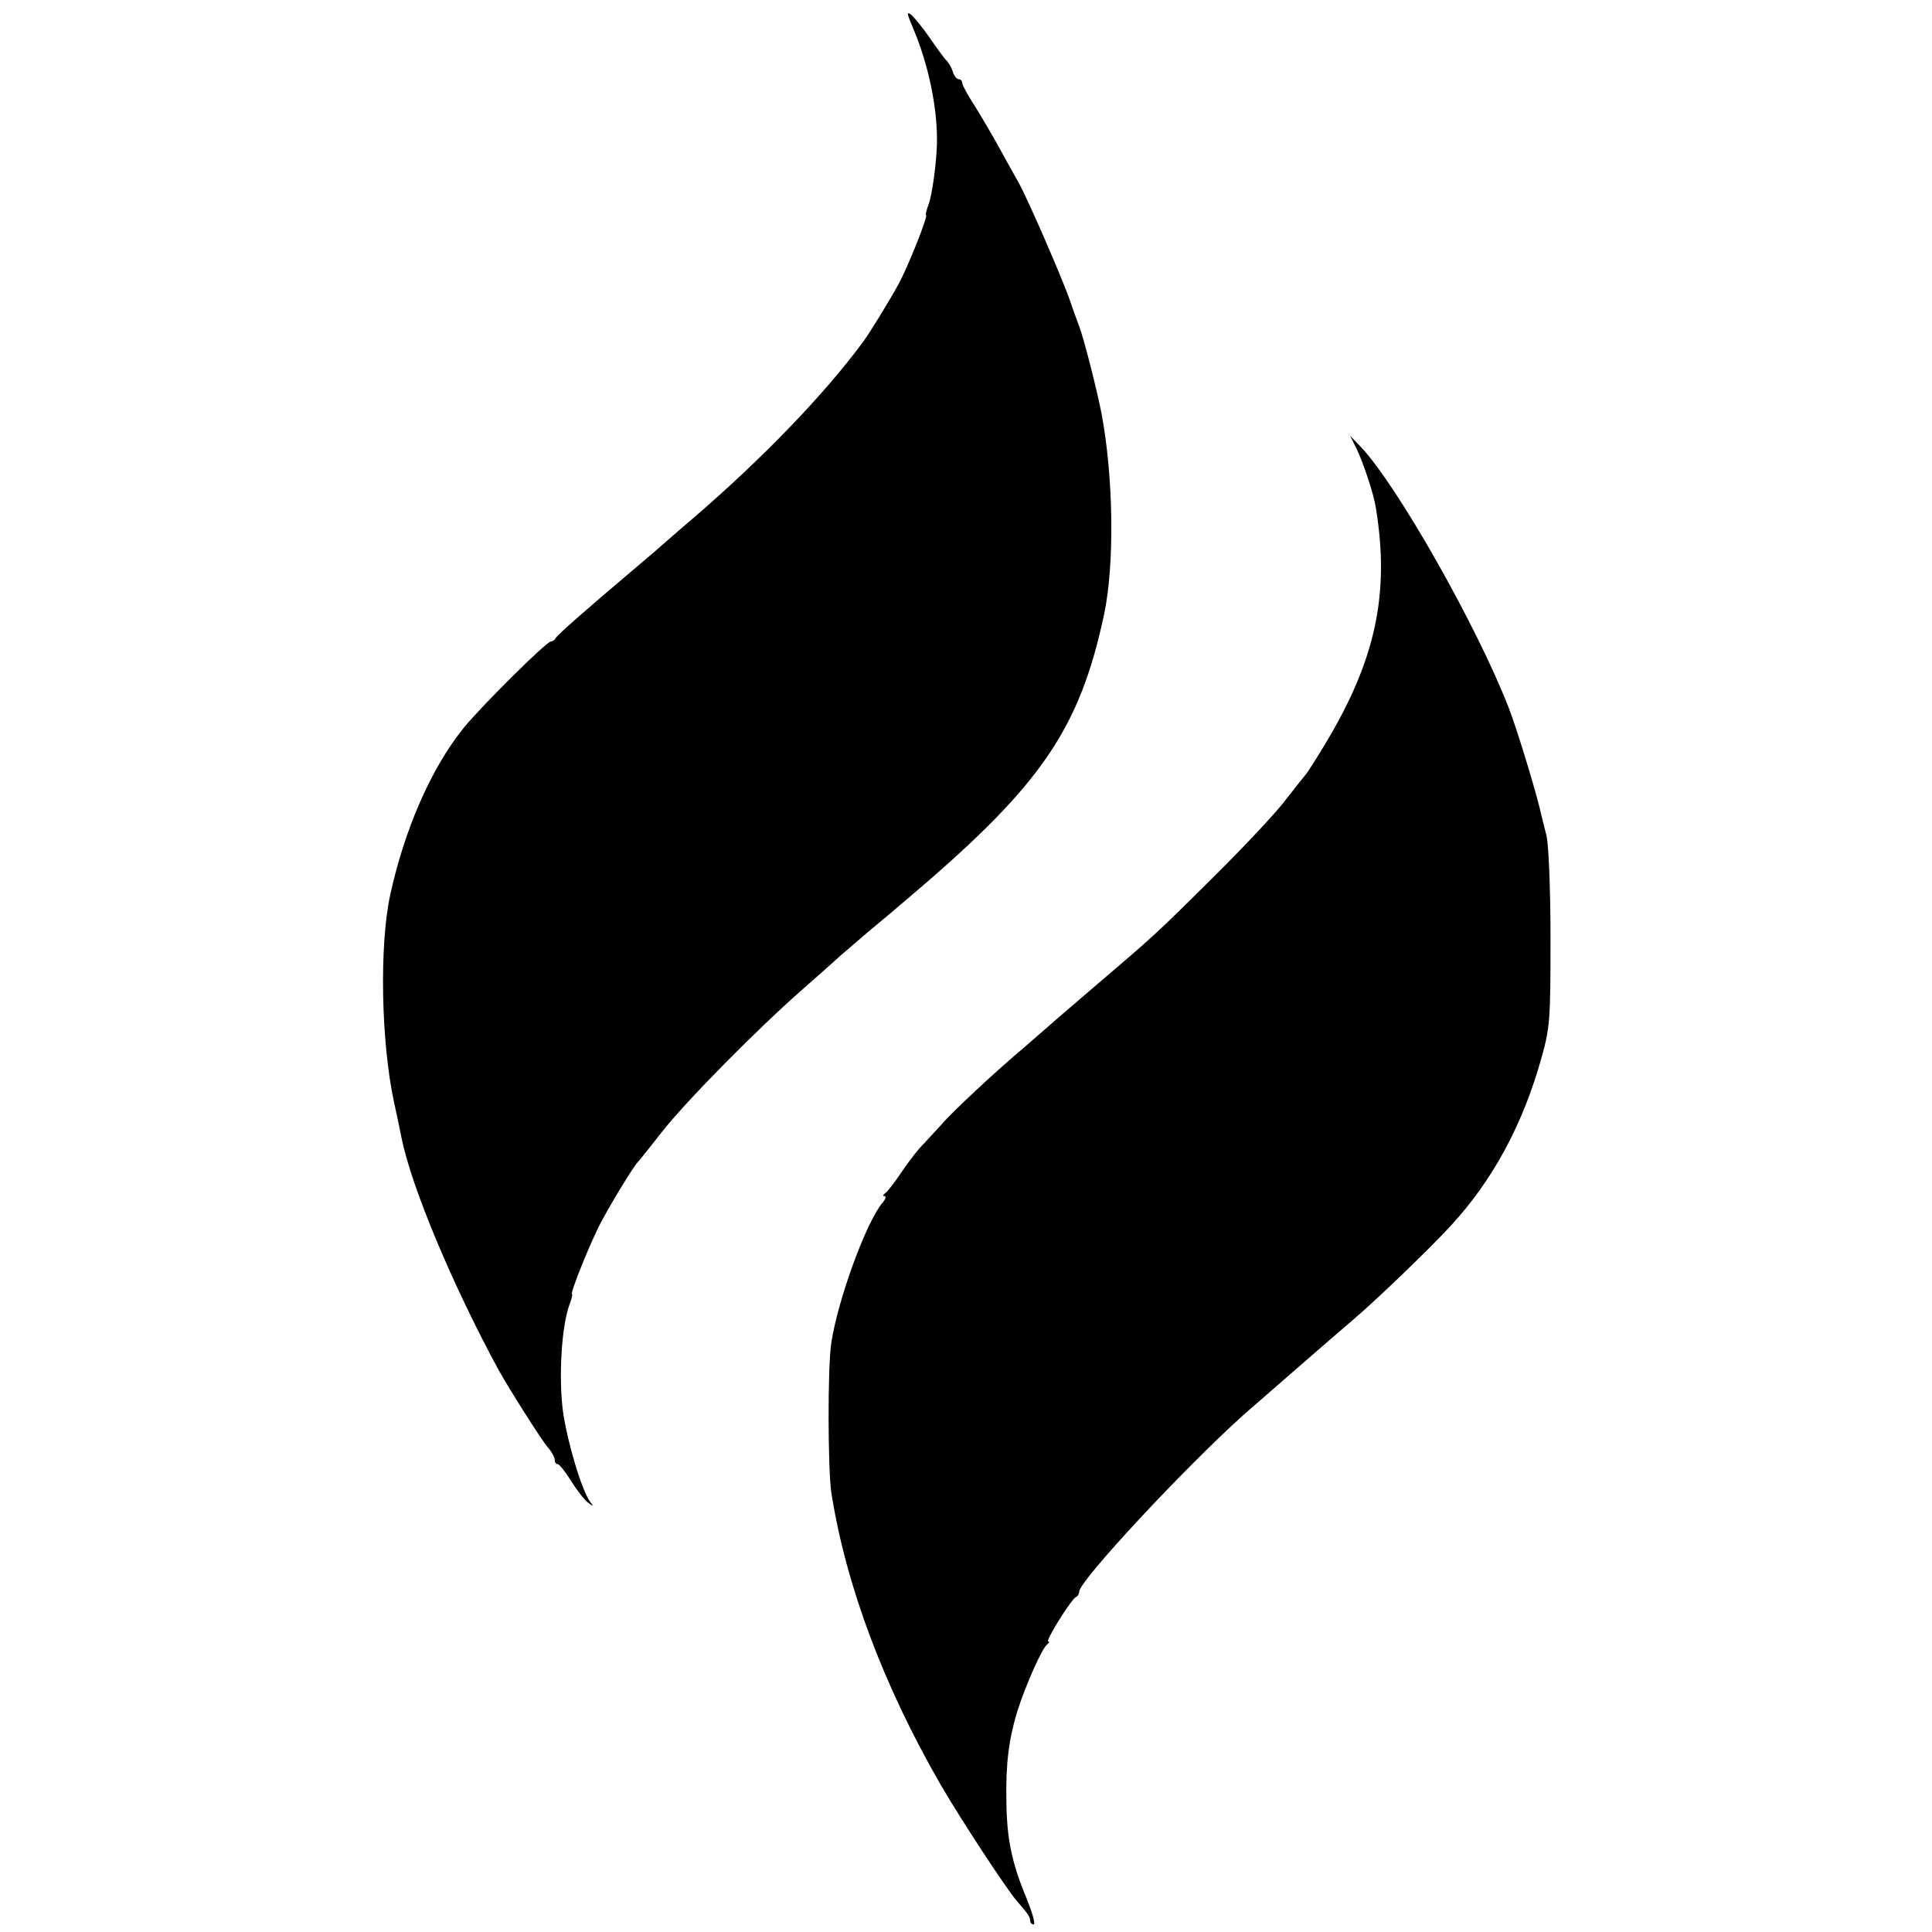 <?xml version="1.0" standalone="no"?>
<!DOCTYPE svg PUBLIC "-//W3C//DTD SVG 20010904//EN"
 "http://www.w3.org/TR/2001/REC-SVG-20010904/DTD/svg10.dtd">
<svg version="1.0" xmlns="http://www.w3.org/2000/svg"
 width="512pt" height="512pt" viewBox="0 0 512 512"
 preserveAspectRatio="xMidYMid meet">
<g transform="translate(0,512) scale(0.1,-0.1)"
fill="#000000" stroke="none">
<path d="M2419 5047 c41 -95 66 -214 64 -307 -1 -51 -13 -140 -23 -164 -5 -14
-8 -26 -6 -26 7 0 -50 -143 -74 -185 -21 -39 -77 -130 -92 -150 -104 -141
-268 -311 -453 -470 -32 -27 -68 -59 -81 -70 -12 -11 -44 -38 -70 -60 -130
-110 -209 -179 -212 -187 -2 -4 -8 -8 -12 -8 -12 0 -187 -174 -232 -230 -86
-107 -156 -268 -194 -442 -29 -135 -24 -389 10 -548 10 -45 16 -75 20 -95 26
-130 135 -390 257 -615 30 -54 114 -186 131 -206 10 -11 18 -26 18 -32 0 -7 3
-12 8 -12 4 0 20 -20 35 -44 15 -24 35 -50 45 -58 15 -11 16 -11 6 2 -23 32
-60 157 -72 239 -12 91 -4 229 18 286 5 14 8 25 6 25 -7 0 51 144 79 195 30
56 86 147 95 155 3 3 32 39 64 80 64 82 257 277 375 380 41 36 86 76 100 89
14 12 46 39 70 60 47 39 60 50 135 114 328 281 428 429 492 729 28 132 25 364
-7 533 -12 62 -48 203 -59 230 -4 11 -16 43 -25 70 -21 60 -111 267 -135 310
-9 16 -32 57 -50 90 -18 33 -48 84 -66 113 -19 29 -34 57 -34 62 0 6 -4 10 -9
10 -5 0 -13 9 -16 20 -3 11 -12 26 -19 32 -6 7 -26 34 -43 59 -17 25 -39 51
-47 59 -14 11 -13 5 3 -33z"/>
<path d="M3595 3931 c17 -35 46 -121 51 -156 38 -230 -1 -408 -138 -633 -21
-35 -43 -69 -48 -75 -6 -7 -33 -41 -61 -77 -29 -36 -114 -126 -189 -200 -147
-146 -154 -152 -310 -285 -58 -50 -110 -94 -116 -100 -6 -5 -37 -32 -69 -60
-74 -62 -192 -172 -219 -204 -12 -13 -32 -35 -46 -50 -15 -14 -41 -48 -60 -76
-18 -27 -38 -53 -44 -57 -6 -4 -7 -8 -2 -8 5 0 3 -8 -5 -17 -44 -52 -119 -259
-136 -372 -10 -64 -9 -335 0 -396 39 -248 139 -513 290 -775 54 -93 173 -274
201 -307 30 -34 36 -43 36 -53 0 -5 4 -10 9 -10 6 0 -3 30 -18 68 -40 95 -53
160 -54 260 -2 99 7 165 29 237 22 69 66 168 79 177 5 4 7 8 3 8 -9 0 62 114
74 118 4 2 8 8 8 14 0 28 276 325 435 468 48 42 226 197 289 251 63 53 207
192 261 251 111 120 192 270 241 448 22 78 23 104 23 317 0 127 -5 249 -11
270 -5 21 -14 54 -18 73 -16 64 -62 214 -82 265 -85 218 -295 588 -391 690
l-29 30 17 -34z"/>
</g>
</svg>

